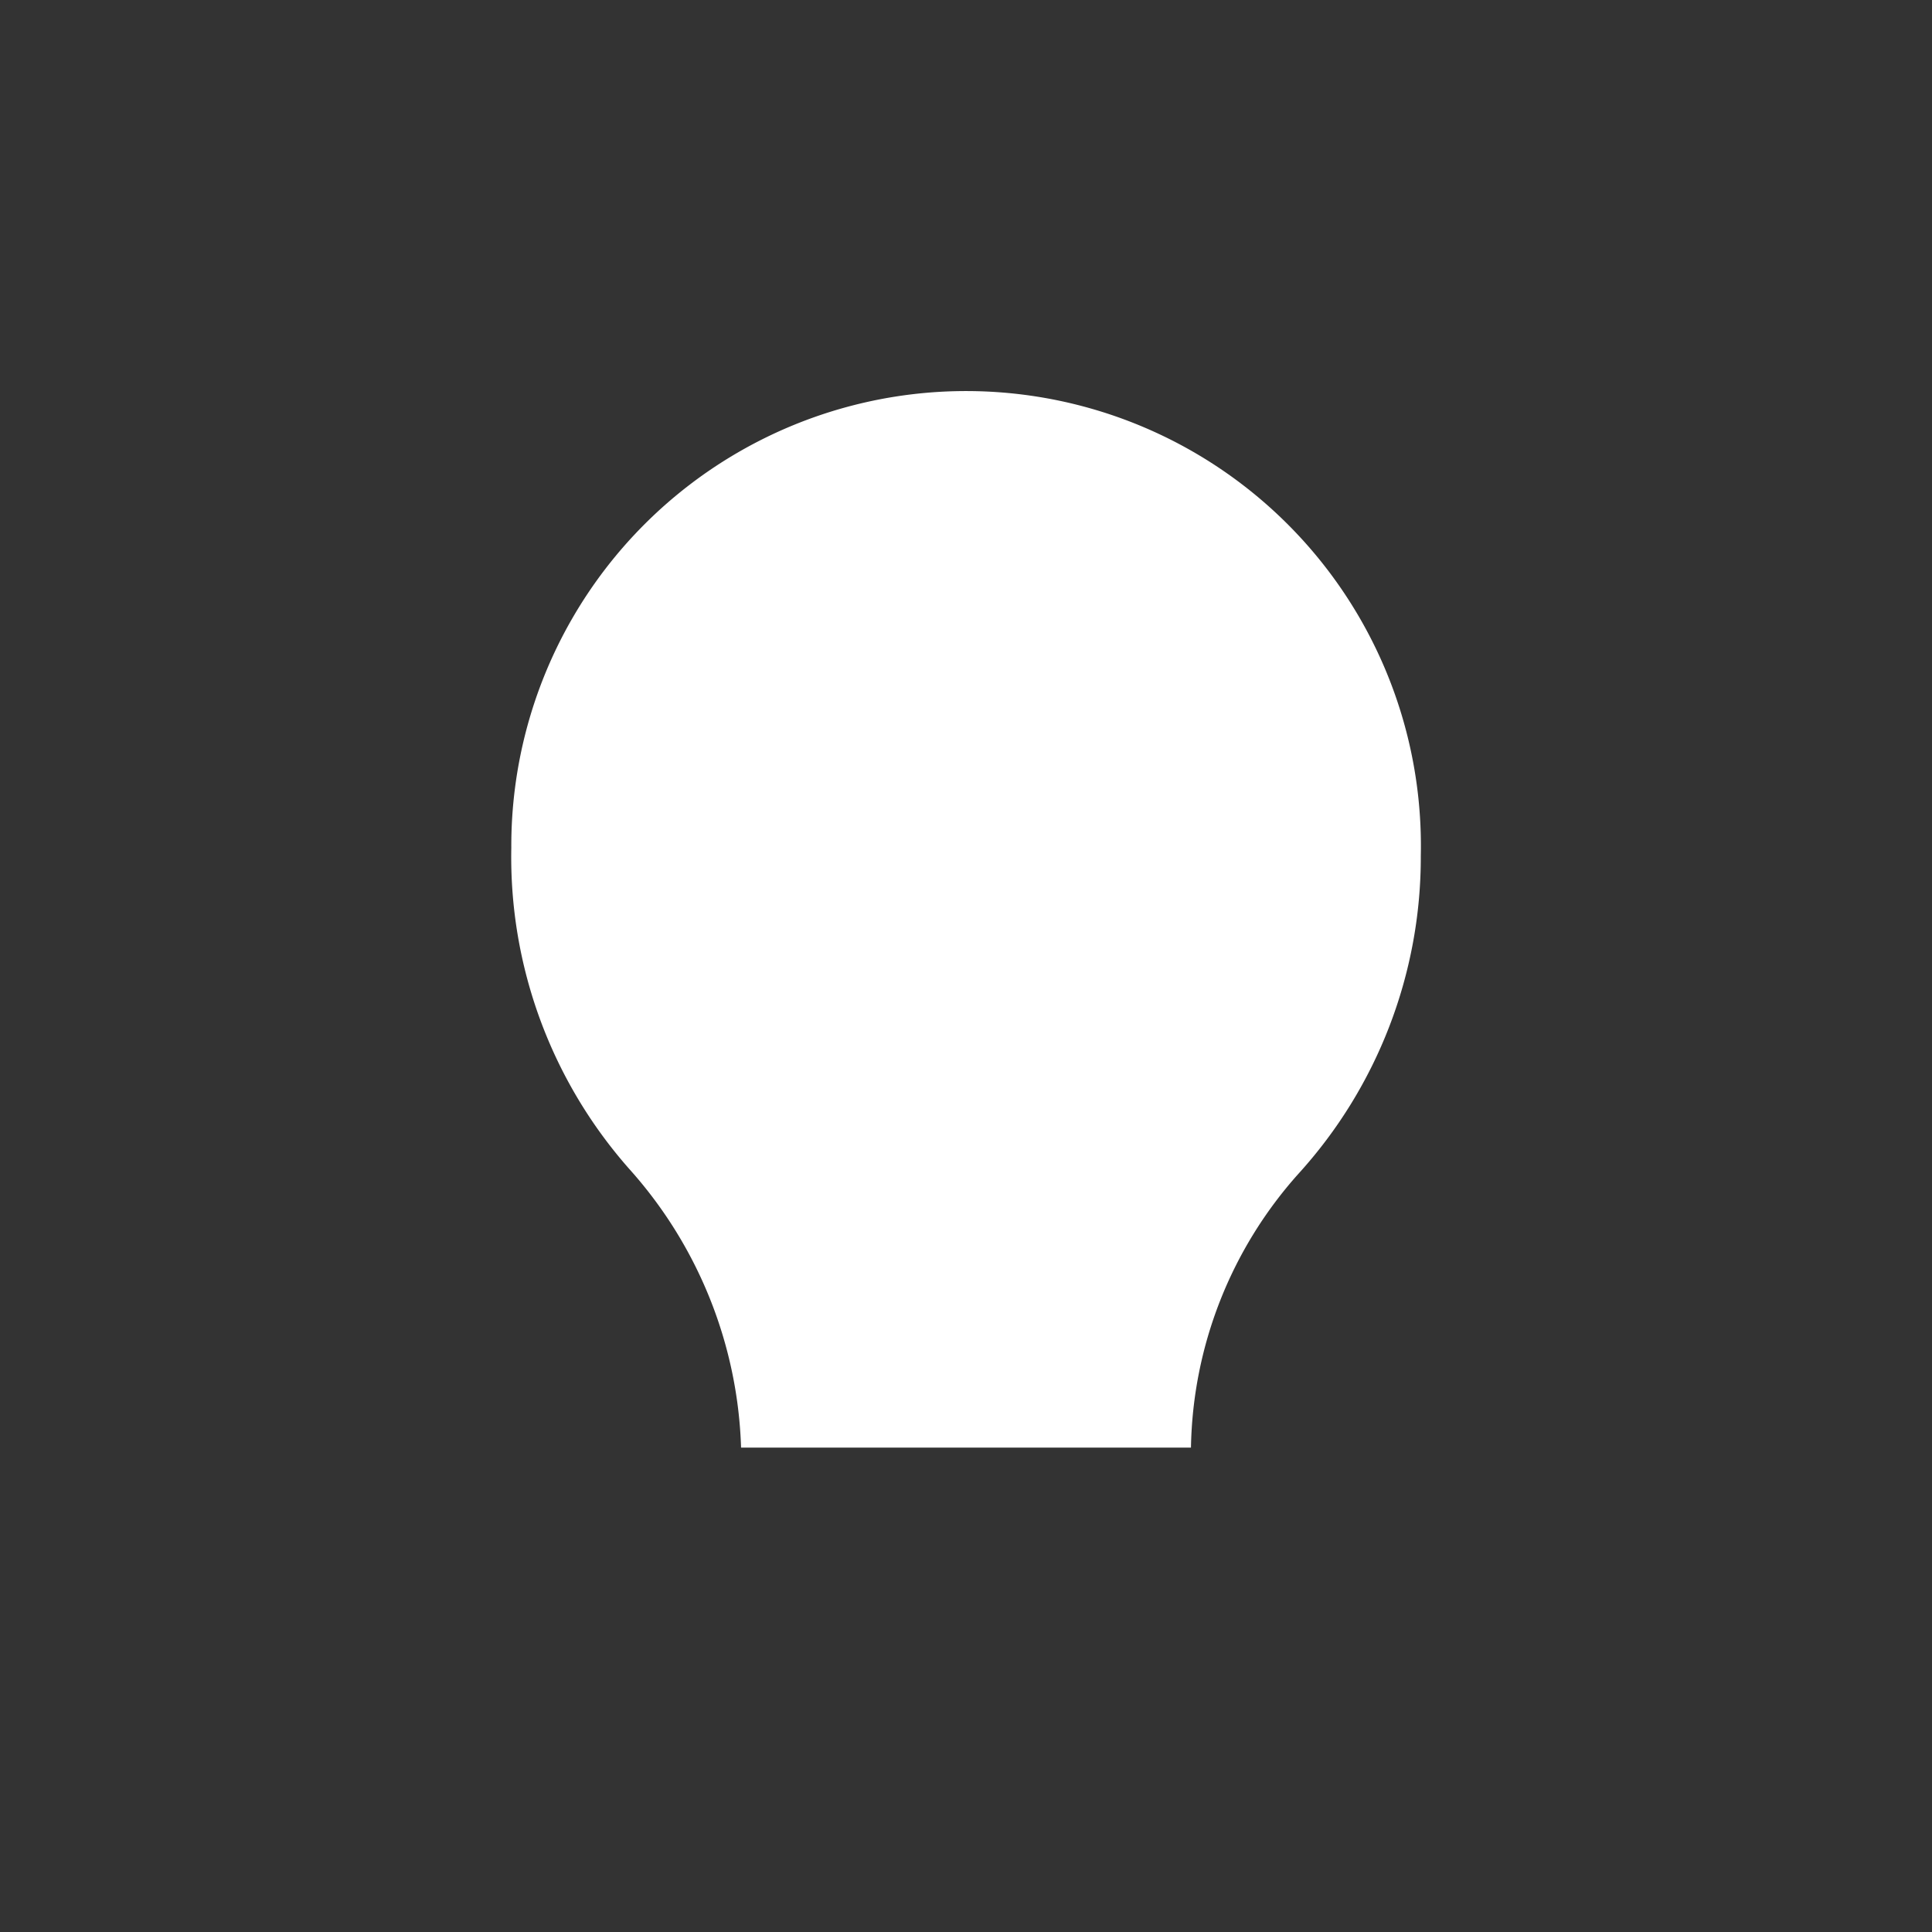 <svg xmlns="http://www.w3.org/2000/svg" viewBox="0 0 52 52">
<rect x="0" y="0" width="52" height="52" fill="#333333" stroke="none"/>
<style type="text/css">
	.trace1 {
		stroke-dasharray: 100;
		stroke-dashoffset: 100;
		animation: trace 0.5s 0s linear forwards;
	}
	.trace2 {
		stroke-dasharray: 200;
		stroke-dashoffset: 200;
		animation: trace 1s 0.25s linear forwards;
	}
	.trace3 {
		stroke-dasharray: 200;
		stroke-dashoffset: 200;
		animation: trace 2s 0.55s linear forwards;
	}
	.trace4 {
		stroke-dasharray: 200;
		stroke-dashoffset: 200;
		animation: trace 2.25s 0.75s linear forwards;
	}	
	
	@keyframes trace {
		from {0
		}
		to {
		stroke-dashoffset: 100%;
		}
	}	
</style>	
  <g id="bulb" class="trace2">
    <path d="M19.946,38.963a11.785,11.785,0,0,0-3.008-7.499,12.679,12.679,0,0,1-3.176-8.643,12.241,12.241,0,1,1,24.479.211,12.67,12.67,0,0,1-3.295,8.562,11.333,11.333,0,0,0-2.891,7.368" fill="#fff" stroke="#0078d3" stroke-linecap="round" stroke-linejoin="round" stroke-width="1.5"/>
  </g>
  <g id="glare" class="trace3">
    <path d="M16.711,23.033A9.408,9.408,0,0,1,26,13.509" fill="#fff" stroke="#0078d3" stroke-linecap="round" stroke-linejoin="round" stroke-width="1.5"/>
  </g>
  <g id="lights" class="trace4">
    <line x1="26" y1="6.693" x2="26" y2="1.806" fill="#fff" stroke="#0078d3" stroke-linecap="round" stroke-linejoin="round" stroke-width="1.5"/>
    <line x1="18.032" y1="8.882" x2="15.649" y2="4.65" fill="#fff" stroke="#0078d3" stroke-linecap="round" stroke-linejoin="round" stroke-width="1.5"/>
    <line x1="12.199" y1="14.863" x2="8.071" y2="12.419" fill="#fff" stroke="#0078d3" stroke-linecap="round" stroke-linejoin="round" stroke-width="1.5"/>
    <line x1="10.064" y1="23.033" x2="5.297" y2="23.033" fill="#fff" stroke="#0078d3" stroke-linecap="round" stroke-linejoin="round" stroke-width="1.5"/>
    <line x1="12.199" y1="31.202" x2="8.071" y2="33.646" fill="#fff" stroke="#0078d3" stroke-linecap="round" stroke-linejoin="round" stroke-width="1.5"/>
    <line x1="39.801" y1="31.202" x2="43.929" y2="33.646" fill="#fff" stroke="#0078d3" stroke-linecap="round" stroke-linejoin="round" stroke-width="1.5"/>
    <line x1="41.936" y1="23.033" x2="46.703" y2="23.033" fill="#fff" stroke="#0078d3" stroke-linecap="round" stroke-linejoin="round" stroke-width="1.5"/>
    <line x1="39.801" y1="14.863" x2="43.929" y2="12.419" fill="#fff" stroke="#0078d3" stroke-linecap="round" stroke-linejoin="round" stroke-width="1.5"/>
    <line x1="33.968" y1="8.882" x2="36.351" y2="4.65" fill="#fff" stroke="#0078d3" stroke-linecap="round" stroke-linejoin="round" stroke-width="1.5"/>
  </g>
  <g id="screw" class="trace1">
    <path d="M31.106,47.171l-.967,2.33a1.109,1.109,0,0,1-1.02.692H22.882a1.109,1.109,0,0,1-1.02-.692l-.967-2.33" fill="none" stroke="#25477b" stroke-linecap="round" stroke-linejoin="round" stroke-width="1.5"/>
    <rect x="19.268" y="38.761" width="13.463" height="2.803" rx="1.402" fill="none" stroke="#25477b" stroke-linecap="round" stroke-linejoin="round" stroke-width="1.5"/>
    <rect x="19.268" y="41.565" width="13.463" height="2.803" rx="1.402" fill="none" stroke="#25477b" stroke-linecap="round" stroke-linejoin="round" stroke-width="1.5"/>
    <rect x="19.268" y="44.368" width="13.463" height="2.803" rx="1.402" fill="none" stroke="#25477b" stroke-linecap="round" stroke-linejoin="round" stroke-width="1.5"/>
  </g>
</svg>